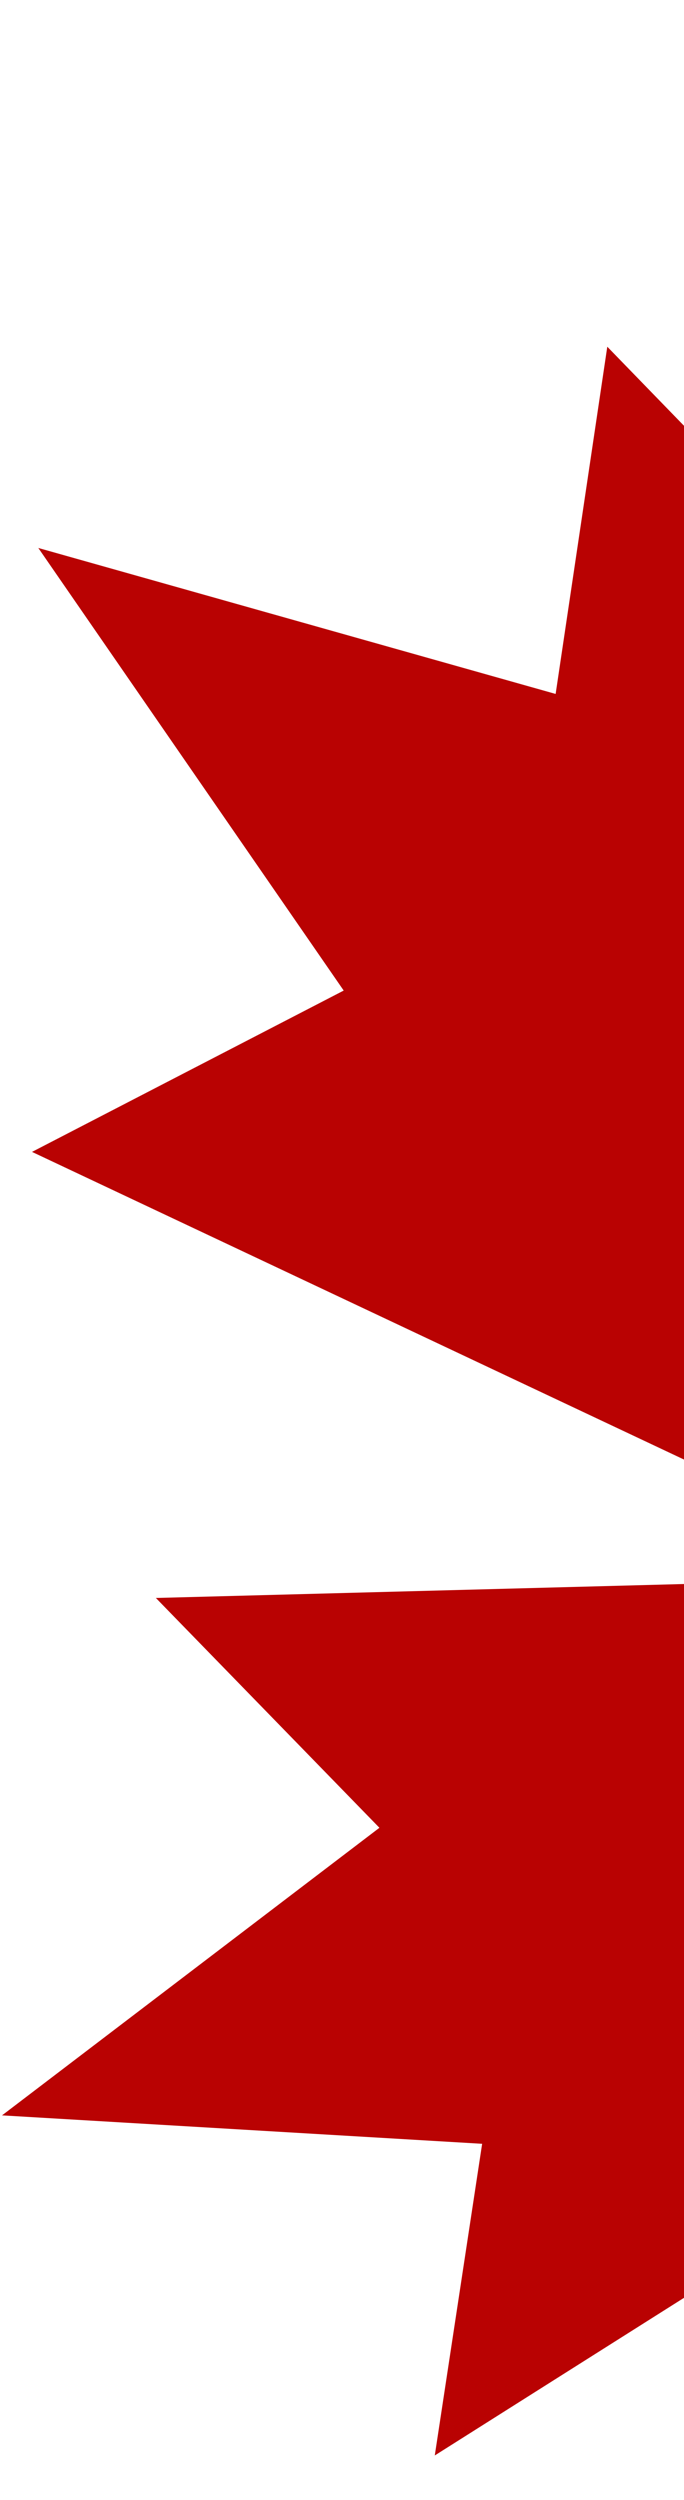<?xml version="1.0" encoding="UTF-8"?> <svg xmlns="http://www.w3.org/2000/svg" width="101" height="369" viewBox="0 0 101 369" fill="none"><path d="M290.977 45.15L249.716 66.66L222.795 0.942L200.672 67.412L157.891 47.161L192.21 156.824L89.673 51.177L82.045 102.43L5.656 80.883L50.751 146.213L4.728 170.026L137.882 232.835L23.015 235.868L56.025 269.79L0.299 312.241L71.193 316.436L64.2 362.439L187.465 284.503L193.542 368.766L252.451 286.344L251.366 261.439L315.933 311.018L318.895 313.293L318.896 313.292L318.911 313.305L326.772 302.306L326.755 302.296L326.756 302.295L323.86 300.36L255.98 254.981L279.93 247.898L338.84 165.476L257.171 186.976L290.977 45.15Z" fill="#B90202"></path></svg> 